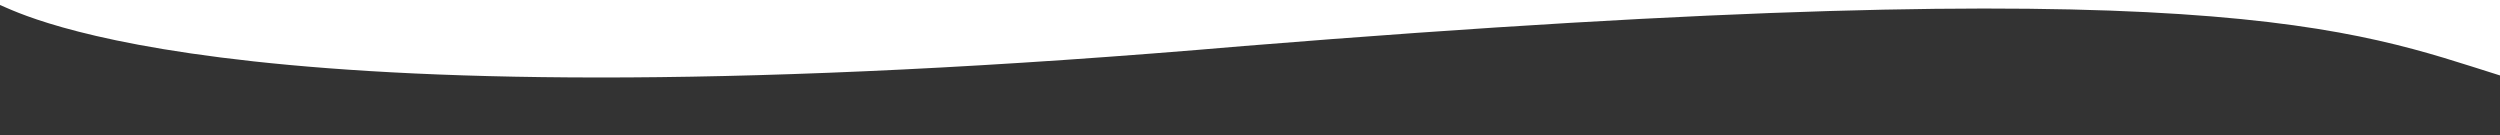 <?xml version="1.0" encoding="utf-8"?>
<!-- Generator: Adobe Illustrator 13.0.2, SVG Export Plug-In . SVG Version: 6.00 Build 14948)  -->
<!DOCTYPE svg PUBLIC "-//W3C//DTD SVG 1.1//EN" "http://www.w3.org/Graphics/SVG/1.1/DTD/svg11.dtd">
<svg version="1.1" id="Layer_1" xmlns="http://www.w3.org/2000/svg" xmlns:xlink="http://www.w3.org/1999/xlink" x="0px" y="0px"
	 width="603.703px" height="32.648px" viewBox="0 0 603.703 32.648" enable-background="new 0 0 603.703 32.648"
	 xml:space="preserve">
<rect x="0" y="0" width="603.703" height="32.648" fill="#333333" stroke="none"/>
<path fill="#FFFFFF" d="M603.703,18.219C568.352,7.157,534.352-7.843,300.37,11.111C57.75,32.023,5.483,3.399,0,1.202v6.906V0
	h301.852h301.852v18.118L603.703,18.219L603.703,18.219z"/>
</svg>
